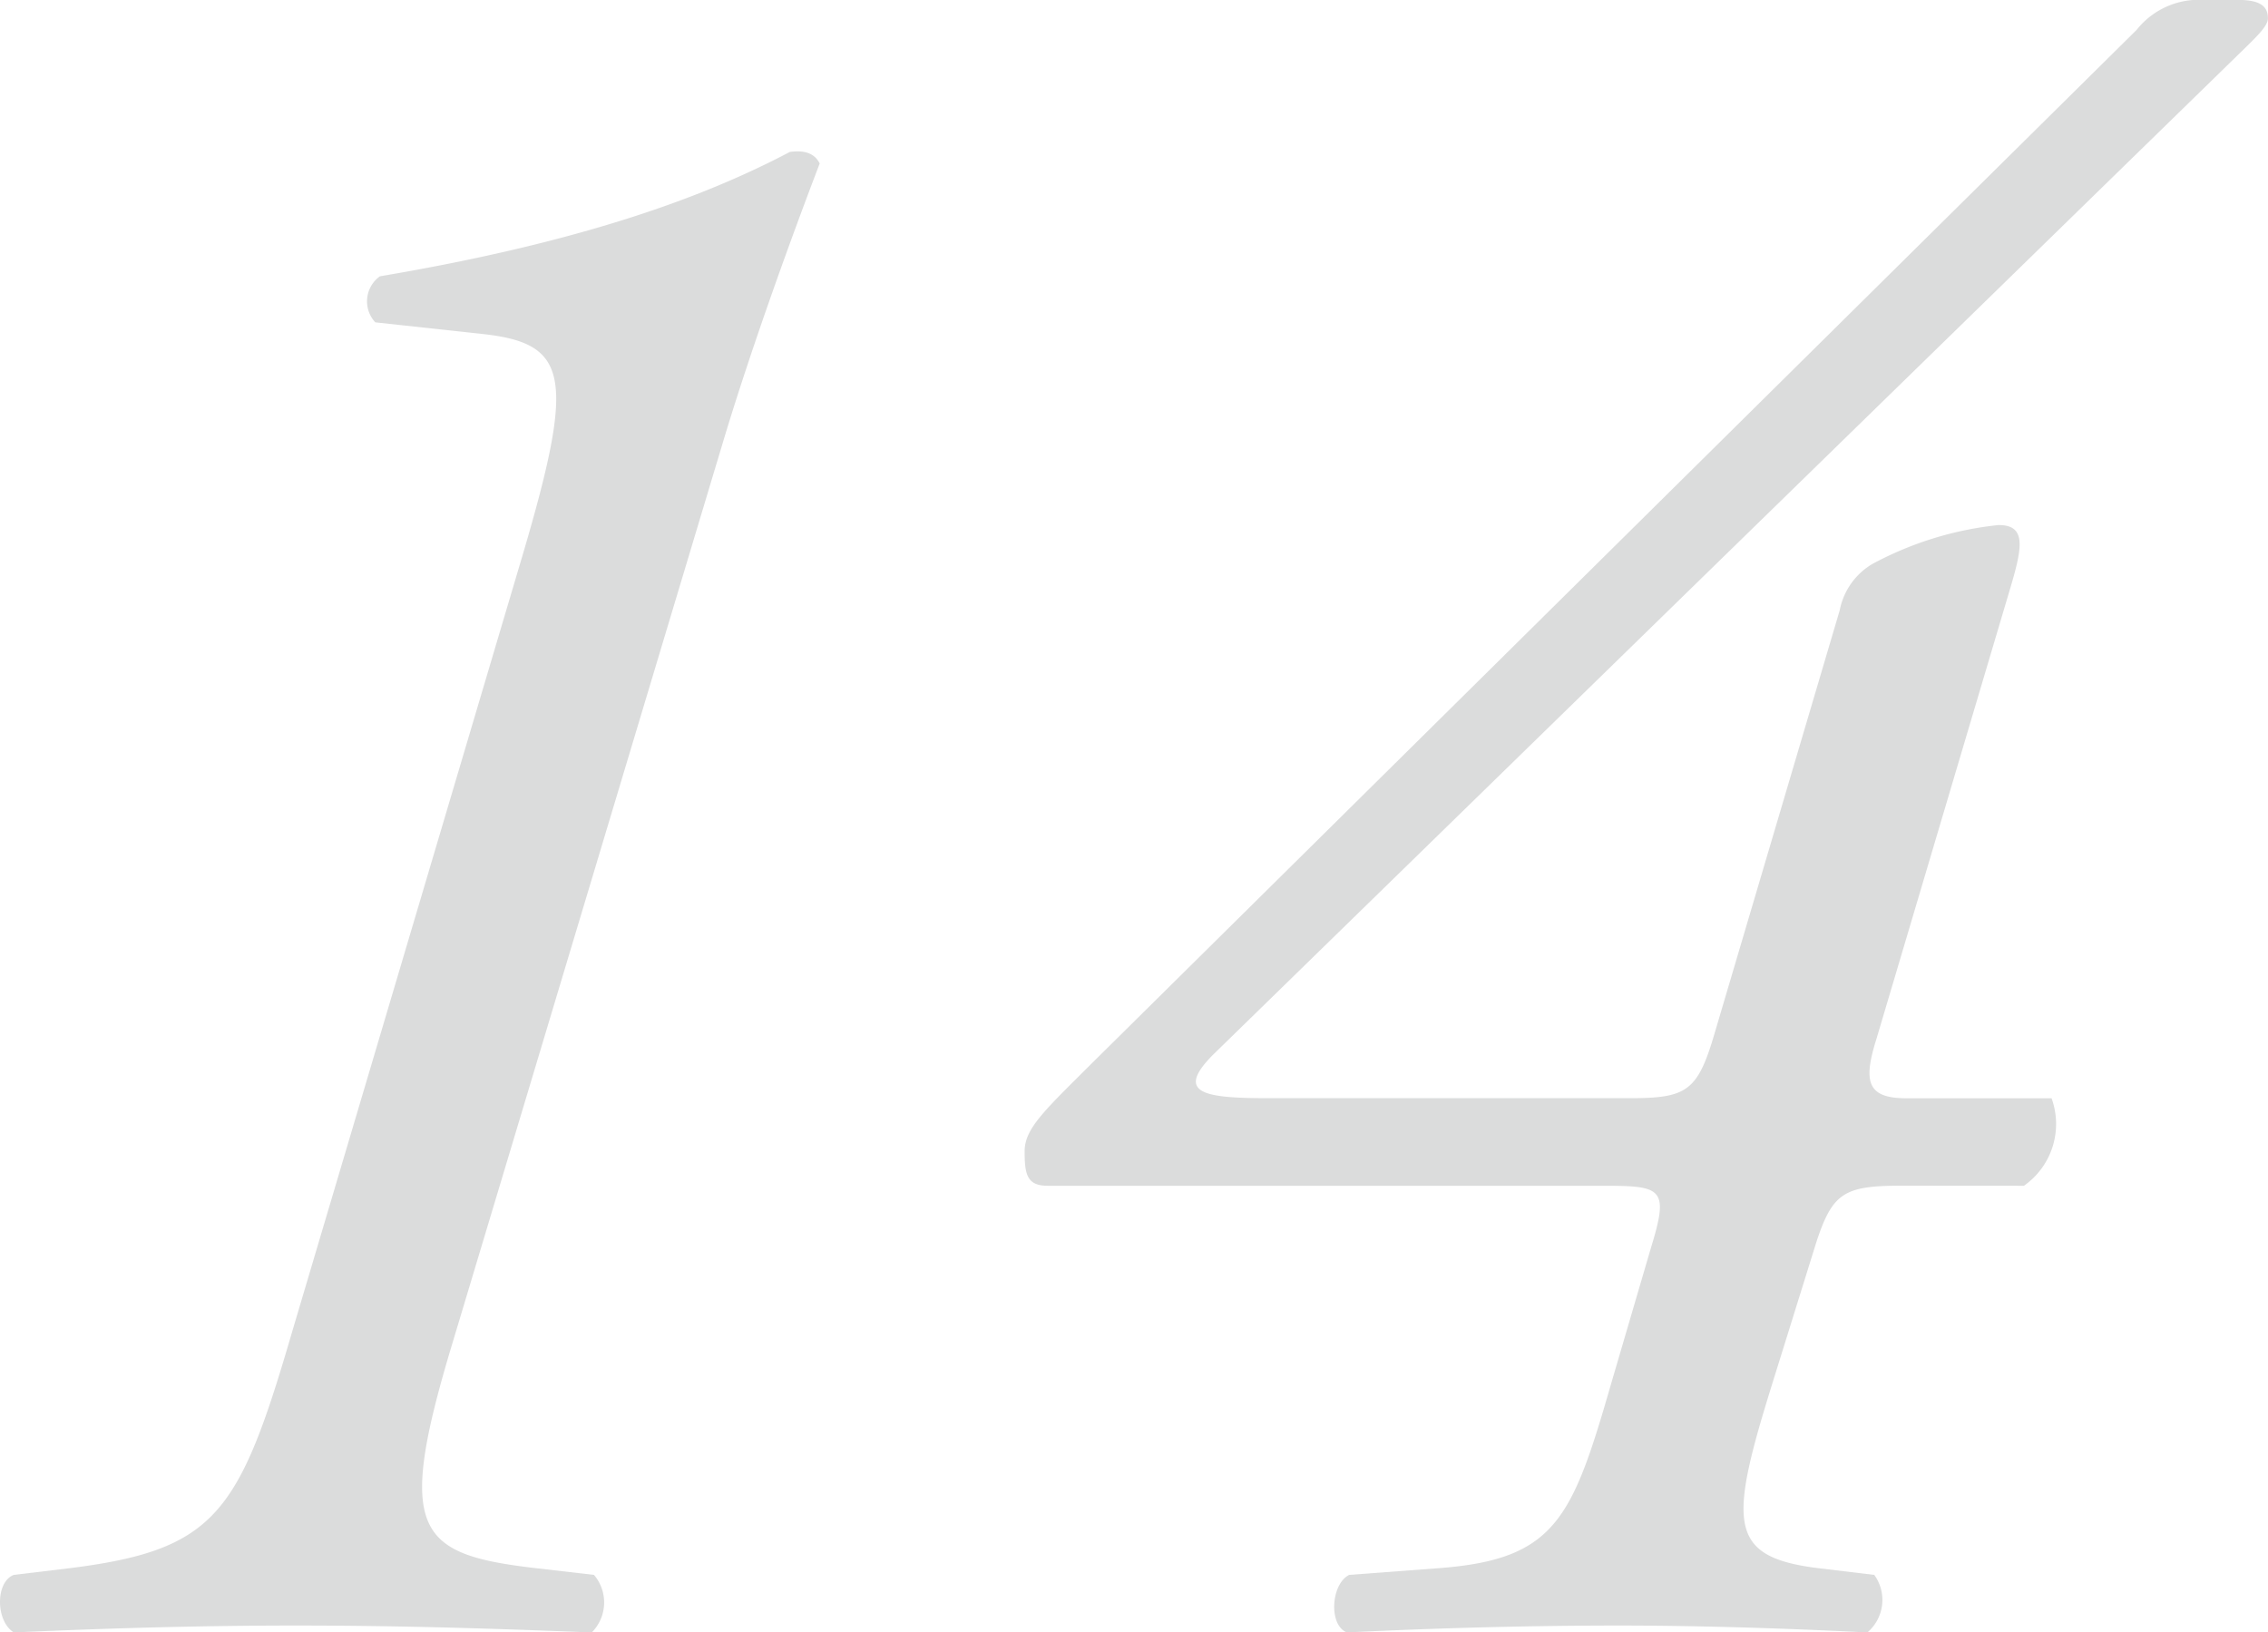<svg xmlns="http://www.w3.org/2000/svg" width="102.44" height="73.736" viewBox="0 0 102.44 73.736">
  <path id="パス_57" data-name="パス 57" d="M42.12-53.456c1.248-4.16,3.016-9.048,4.368-12.584-.208-.416-.624-.624-1.352-.52-3.744,1.976-9.256,4.056-18.512,5.616a1.39,1.39,0,0,0-.208,2.08l4.784.52c3.952.416,4.264,1.872,1.872,9.984l-10.4,35.048C20.28-5.1,19.24-3.432,12.688-2.6l-2.6.312c-.832.312-.832,2.08,0,2.6C14.768.1,18.928,0,22.776,0c4.264,0,8.112.1,13.416.312a1.919,1.919,0,0,0,.1-2.6l-2.7-.312c-5.3-.624-6.24-1.664-3.744-9.984Zm58.76,33.592a3.406,3.406,0,0,0,1.248-3.952H95.576c-1.768,0-1.976-.728-1.352-2.7l5.928-19.968c.624-2.08.936-3.224-.416-3.224a15.315,15.315,0,0,0-5.72,1.768,3.122,3.122,0,0,0-1.456,2.08L86.84-26.52c-.728,2.392-1.248,2.7-3.744,2.7H66.768c-2.912,0-4.264-.208-2.5-1.976l46.8-45.656c.416-.416.832-.832.832-1.144,0-.52-.312-.832-1.352-.832h-1.976a3.58,3.58,0,0,0-2.6,1.352L58.76-25.376c-2.08,2.08-3.016,2.912-3.016,3.952s.1,1.56,1.04,1.56H81.848c2.7,0,3.016.1,2.184,2.808l-1.768,6.032c-1.768,6.136-2.5,8.008-7.7,8.424l-4.16.312c-.832.416-.936,2.288-.1,2.6C74.568.1,78.832,0,82.576,0,85.8,0,89.648.1,93.808.312a1.928,1.928,0,0,0,.312-2.6L91.52-2.6c-4.056-.52-3.952-2.08-1.976-8.424l1.976-6.344c.728-2.184,1.248-2.5,3.848-2.5Z" transform="translate(-9.464 73.424)" fill="#dbdcdc"/>
</svg>
